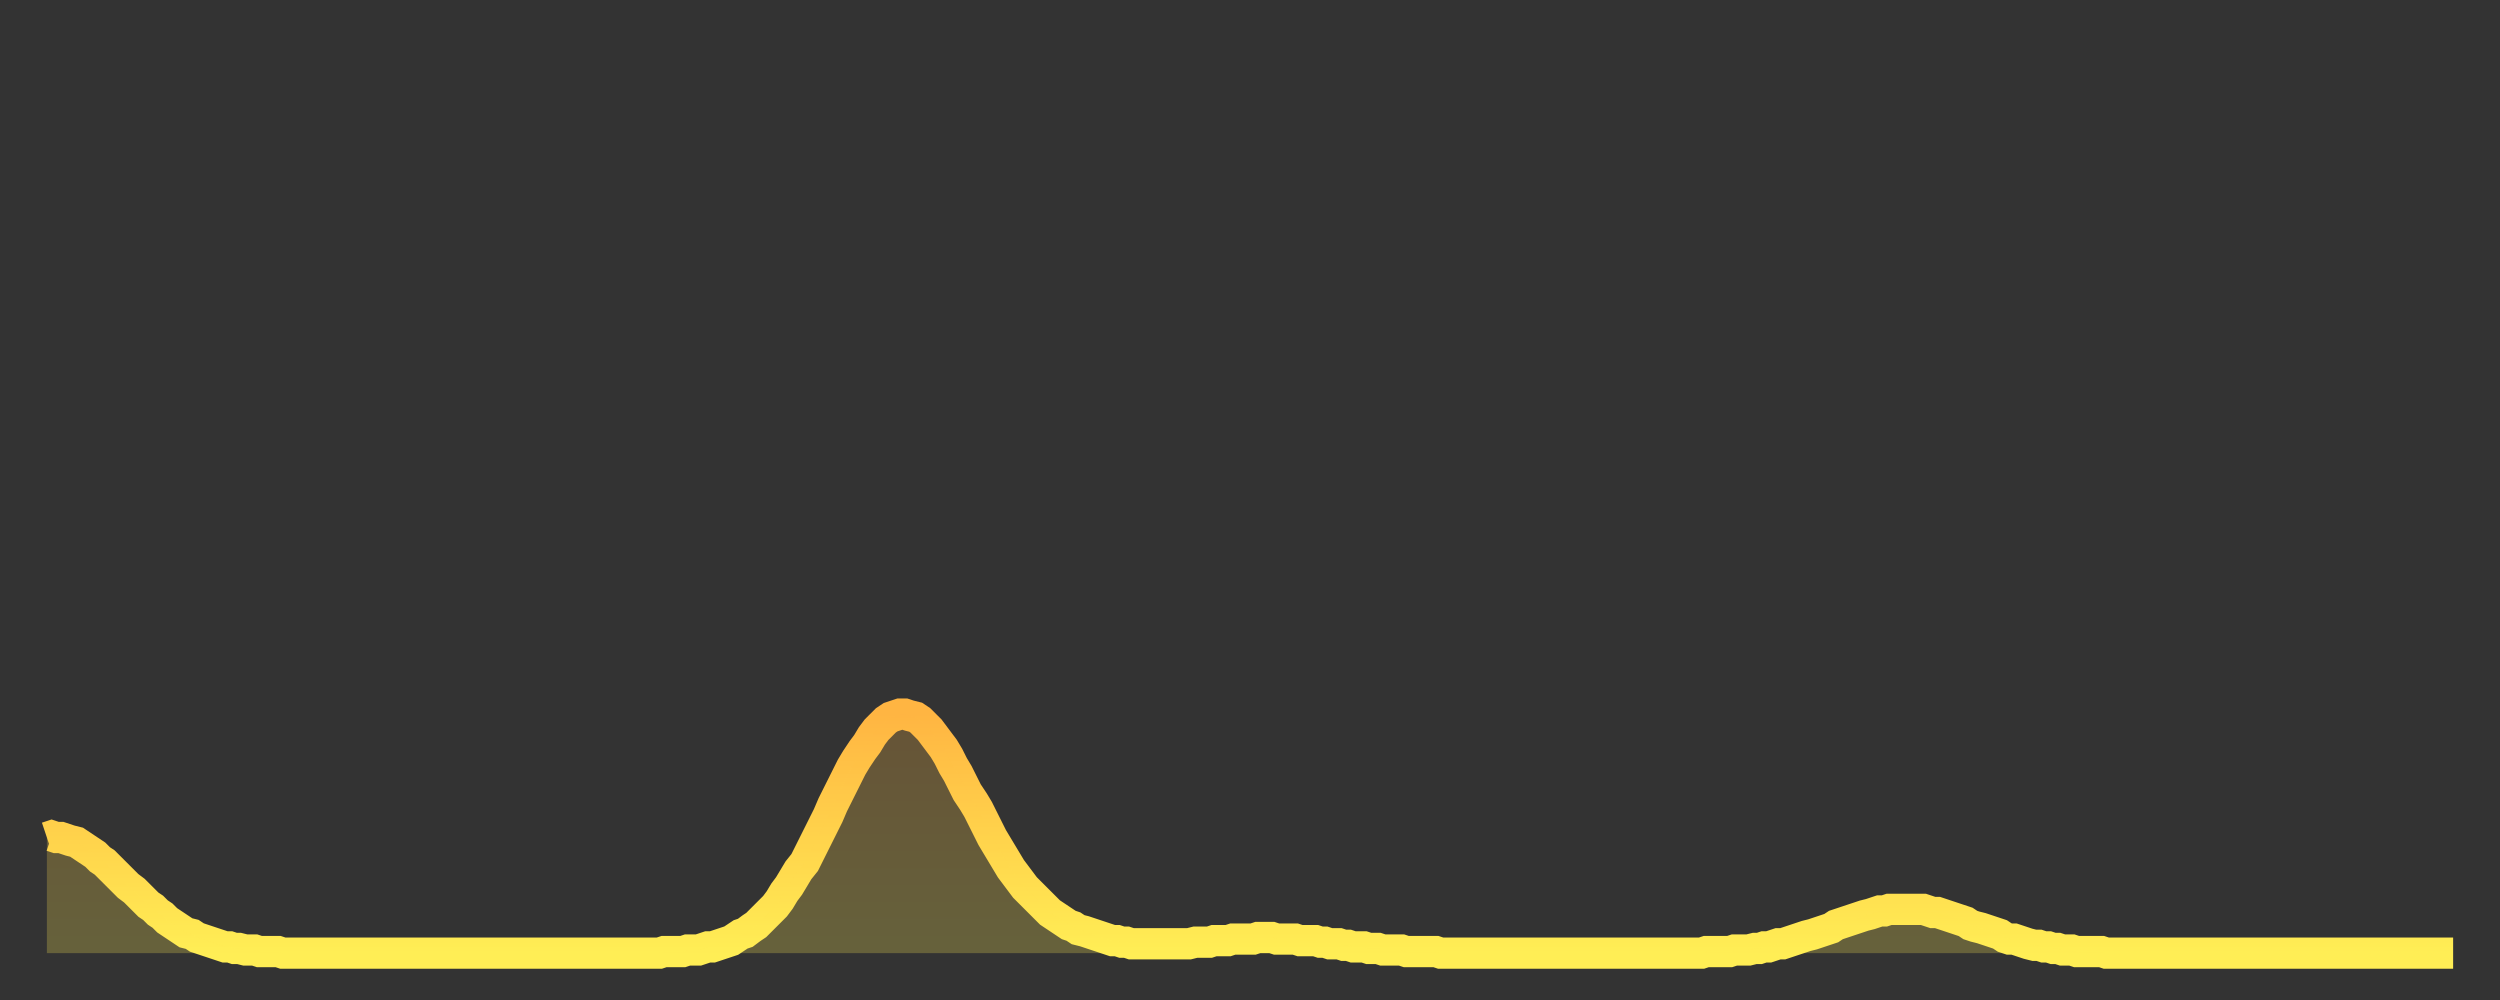 <?xml version="1.0" encoding="utf-8" ?>
<svg baseProfile="full" height="64" version="1.1" width="160" xmlns="http://www.w3.org/2000/svg" xmlns:ev="http://www.w3.org/2001/xml-events" xmlns:xlink="http://www.w3.org/1999/xlink"><rect width="100%" height="100%" fill="#333333" stroke="none"/><defs><linearGradient id="id2962798" x1="0" x2="0" y1="0" y2="1"><stop offset="0%" stop-color="#ffb542" /><stop offset="50%" stop-color="#ffd24b" /><stop offset="100%" stop-color="#ffee55" /></linearGradient></defs><g transform="translate(3,3)"><g><path d="M 0.0 50.6 0.3 50.5 0.6 50.6 0.9 50.6 1.2 50.7 1.5 50.8 1.9 50.9 2.2 51.1 2.5 51.3 2.8 51.5 3.1 51.7 3.4 52.0 3.7 52.2 4.0 52.5 4.3 52.8 4.6 53.1 4.9 53.4 5.2 53.7 5.6 54.0 5.9 54.3 6.2 54.6 6.5 54.9 6.8 55.1 7.1 55.4 7.4 55.6 7.7 55.9 8.0 56.1 8.3 56.3 8.6 56.5 8.9 56.7 9.3 56.8 9.6 57.0 9.9 57.1 10.2 57.2 10.5 57.3 10.8 57.4 11.1 57.5 11.4 57.6 11.7 57.6 12.0 57.7 12.3 57.7 12.7 57.8 13.0 57.8 13.3 57.8 13.6 57.9 13.9 57.9 14.2 57.9 14.5 57.9 14.8 57.9 15.1 58.0 15.4 58.0 15.7 58.0 16.0 58.0 16.4 58.0 16.7 58.0 17.0 58.0 17.3 58.0 17.6 58.0 17.9 58.0 18.2 58.0 18.5 58.0 18.8 58.0 19.1 58.0 19.4 58.0 19.8 58.0 20.1 58.0 20.4 58.0 20.7 58.0 21.0 58.0 21.3 58.0 21.6 58.0 21.9 58.0 22.2 58.0 22.5 58.0 22.8 58.0 23.1 58.0 23.5 58.0 23.8 58.0 24.1 58.0 24.4 58.0 24.7 58.0 25.0 58.0 25.3 58.0 25.6 58.0 25.9 58.0 26.2 58.0 26.5 58.0 26.8 58.0 27.2 58.0 27.5 58.0 27.8 58.0 28.1 58.0 28.4 58.0 28.7 58.0 29.0 58.0 29.3 58.0 29.6 58.0 29.9 58.0 30.2 58.0 30.6 58.0 30.9 58.0 31.2 58.0 31.5 58.0 31.8 58.0 32.1 58.0 32.4 58.0 32.7 58.0 33.0 58.0 33.3 58.0 33.6 58.0 33.9 58.0 34.3 58.0 34.6 58.0 34.9 58.0 35.2 58.0 35.5 58.0 35.8 58.0 36.1 58.0 36.4 58.0 36.7 58.0 37.0 58.0 37.3 58.0 37.7 58.0 38.0 58.0 38.3 58.0 38.6 58.0 38.9 58.0 39.2 58.0 39.5 57.9 39.8 57.9 40.1 57.9 40.4 57.9 40.7 57.9 41.0 57.8 41.4 57.8 41.7 57.8 42.0 57.7 42.3 57.6 42.6 57.6 42.9 57.5 43.2 57.4 43.5 57.3 43.8 57.2 44.1 57.0 44.4 56.8 44.7 56.7 45.1 56.4 45.4 56.2 45.7 55.9 46.0 55.6 46.3 55.3 46.6 55.0 46.9 54.6 47.2 54.1 47.5 53.7 47.8 53.2 48.1 52.7 48.5 52.2 48.8 51.6 49.1 51.0 49.4 50.4 49.7 49.8 50.0 49.2 50.3 48.5 50.6 47.9 50.9 47.3 51.2 46.7 51.5 46.1 51.8 45.6 52.2 45.0 52.5 44.6 52.8 44.1 53.1 43.7 53.4 43.4 53.7 43.1 54.0 42.9 54.3 42.8 54.6 42.7 54.9 42.7 55.2 42.8 55.6 42.9 55.9 43.1 56.2 43.4 56.5 43.7 56.8 44.1 57.1 44.5 57.4 44.9 57.7 45.4 58.0 46.0 58.3 46.5 58.6 47.1 58.9 47.7 59.3 48.3 59.6 48.8 59.9 49.4 60.2 50.0 60.5 50.6 60.8 51.1 61.1 51.6 61.4 52.1 61.7 52.6 62.0 53.0 62.3 53.4 62.6 53.8 63.0 54.2 63.3 54.5 63.6 54.8 63.9 55.1 64.2 55.4 64.5 55.6 64.8 55.8 65.1 56.0 65.4 56.2 65.7 56.3 66.0 56.5 66.4 56.6 66.7 56.7 67.0 56.8 67.3 56.9 67.6 57.0 67.9 57.1 68.2 57.2 68.5 57.2 68.8 57.3 69.1 57.3 69.4 57.4 69.7 57.4 70.1 57.4 70.4 57.4 70.7 57.4 71.0 57.4 71.3 57.4 71.6 57.4 71.9 57.4 72.2 57.4 72.5 57.4 72.8 57.4 73.1 57.4 73.5 57.3 73.8 57.3 74.1 57.3 74.4 57.3 74.7 57.2 75.0 57.2 75.3 57.2 75.6 57.2 75.9 57.1 76.2 57.1 76.5 57.1 76.8 57.1 77.2 57.1 77.5 57.0 77.8 57.0 78.1 57.0 78.4 57.0 78.7 57.1 79.0 57.1 79.3 57.1 79.6 57.1 79.9 57.1 80.2 57.2 80.5 57.2 80.9 57.2 81.2 57.2 81.5 57.3 81.8 57.3 82.1 57.4 82.4 57.4 82.7 57.4 83.0 57.5 83.3 57.5 83.6 57.6 83.9 57.6 84.3 57.6 84.6 57.7 84.9 57.7 85.2 57.7 85.5 57.8 85.8 57.8 86.1 57.8 86.4 57.8 86.7 57.8 87.0 57.9 87.3 57.9 87.6 57.9 88.0 57.9 88.3 57.9 88.6 57.9 88.9 57.9 89.2 58.0 89.5 58.0 89.8 58.0 90.1 58.0 90.4 58.0 90.7 58.0 91.0 58.0 91.4 58.0 91.7 58.0 92.0 58.0 92.3 58.0 92.6 58.0 92.9 58.0 93.2 58.0 93.5 58.0 93.8 58.0 94.1 58.0 94.4 58.0 94.7 58.0 95.1 58.0 95.4 58.0 95.7 58.0 96.0 58.0 96.3 58.0 96.6 58.0 96.9 58.0 97.2 58.0 97.5 58.0 97.8 58.0 98.1 58.0 98.4 58.0 98.8 58.0 99.1 58.0 99.4 58.0 99.7 58.0 100.0 58.0 100.3 58.0 100.6 58.0 100.9 58.0 101.2 58.0 101.5 58.0 101.8 58.0 102.2 58.0 102.5 58.0 102.8 58.0 103.1 58.0 103.4 58.0 103.7 58.0 104.0 58.0 104.3 58.0 104.6 58.0 104.9 58.0 105.2 58.0 105.5 58.0 105.9 58.0 106.2 57.9 106.5 57.9 106.8 57.9 107.1 57.9 107.4 57.9 107.7 57.9 108.0 57.8 108.3 57.8 108.6 57.8 108.9 57.8 109.3 57.7 109.6 57.7 109.9 57.6 110.2 57.6 110.5 57.5 110.8 57.4 111.1 57.4 111.4 57.3 111.7 57.2 112.0 57.1 112.3 57.0 112.6 56.9 113.0 56.8 113.3 56.7 113.6 56.6 113.9 56.5 114.2 56.4 114.5 56.2 114.8 56.1 115.1 56.0 115.4 55.9 115.7 55.8 116.0 55.7 116.3 55.6 116.7 55.5 117.0 55.4 117.3 55.3 117.6 55.3 117.9 55.2 118.2 55.2 118.5 55.2 118.8 55.2 119.1 55.2 119.4 55.2 119.7 55.2 120.1 55.2 120.4 55.3 120.7 55.4 121.0 55.4 121.3 55.5 121.6 55.6 121.9 55.7 122.2 55.8 122.5 55.9 122.8 56.0 123.1 56.2 123.4 56.3 123.8 56.4 124.1 56.5 124.4 56.6 124.7 56.7 125.0 56.8 125.3 57.0 125.6 57.1 125.9 57.1 126.2 57.2 126.5 57.3 126.8 57.4 127.2 57.5 127.5 57.5 127.8 57.6 128.1 57.6 128.4 57.7 128.7 57.7 129.0 57.8 129.3 57.8 129.6 57.8 129.9 57.9 130.2 57.9 130.5 57.9 130.9 57.9 131.2 57.9 131.5 57.9 131.8 58.0 132.1 58.0 132.4 58.0 132.7 58.0 133.0 58.0 133.3 58.0 133.6 58.0 133.9 58.0 134.2 58.0 134.6 58.0 134.9 58.0 135.2 58.0 135.5 58.0 135.8 58.0 136.1 58.0 136.4 58.0 136.7 58.0 137.0 58.0 137.3 58.0 137.6 58.0 138.0 58.0 138.3 58.0 138.6 58.0 138.9 58.0 139.2 58.0 139.5 58.0 139.8 58.0 140.1 58.0 140.4 58.0 140.7 58.0 141.0 58.0 141.3 58.0 141.7 58.0 142.0 58.0 142.3 58.0 142.6 58.0 142.9 58.0 143.2 58.0 143.5 58.0 143.8 58.0 144.1 58.0 144.4 58.0 144.7 58.0 145.1 58.0 145.4 58.0 145.7 58.0 146.0 58.0 146.3 58.0 146.6 58.0 146.9 58.0 147.2 58.0 147.5 58.0 147.8 58.0 148.1 58.0 148.4 58.0 148.8 58.0 149.1 58.0 149.4 58.0 149.7 58.0 150.0 58.0 150.3 58.0 150.6 58.0 150.9 58.0 151.2 58.0 151.5 58.0 151.8 58.0 152.1 58.0 152.5 58.0 152.8 58.0 153.1 58.0 153.4 58.0 153.7 58.0 154.0 58.0" fill="none" id="graph-curve" opacity="1" stroke="url(#id2962798)" stroke-width="2" /><path d="M 0 58 L 0.0 50.6 0.3 50.5 0.6 50.6 0.9 50.6 1.2 50.7 1.5 50.8 1.9 50.9 2.2 51.1 2.5 51.3 2.8 51.5 3.1 51.7 3.4 52.0 3.7 52.2 4.0 52.5 4.3 52.8 4.6 53.1 4.9 53.4 5.2 53.7 5.6 54.0 5.9 54.3 6.2 54.6 6.5 54.9 6.8 55.1 7.1 55.4 7.4 55.6 7.7 55.9 8.0 56.1 8.3 56.3 8.6 56.5 8.9 56.7 9.3 56.8 9.6 57.0 9.9 57.1 10.2 57.2 10.5 57.3 10.8 57.4 11.1 57.5 11.4 57.6 11.7 57.6 12.0 57.7 12.3 57.7 12.7 57.8 13.0 57.8 13.3 57.8 13.6 57.9 13.9 57.9 14.2 57.9 14.5 57.9 14.8 57.9 15.1 58.0 15.4 58.0 15.7 58.0 16.0 58.0 16.4 58.0 16.7 58.0 17.0 58.0 17.3 58.0 17.6 58.0 17.9 58.0 18.2 58.0 18.5 58.0 18.8 58.0 19.1 58.0 19.4 58.0 19.8 58.0 20.1 58.0 20.4 58.0 20.7 58.0 21.0 58.0 21.3 58.0 21.6 58.0 21.9 58.0 22.2 58.0 22.5 58.0 22.8 58.0 23.1 58.0 23.5 58.0 23.8 58.0 24.1 58.0 24.4 58.0 24.7 58.0 25.0 58.0 25.3 58.0 25.6 58.0 25.9 58.0 26.2 58.0 26.5 58.0 26.8 58.0 27.2 58.0 27.5 58.0 27.8 58.0 28.1 58.0 28.4 58.0 28.7 58.0 29.0 58.0 29.3 58.0 29.6 58.0 29.9 58.0 30.2 58.0 30.6 58.0 30.9 58.0 31.2 58.0 31.5 58.0 31.8 58.0 32.1 58.0 32.4 58.0 32.7 58.0 33.0 58.0 33.3 58.0 33.6 58.0 33.9 58.0 34.3 58.0 34.6 58.0 34.9 58.0 35.2 58.0 35.5 58.0 35.8 58.0 36.1 58.0 36.4 58.0 36.7 58.0 37.0 58.0 37.3 58.0 37.7 58.0 38.0 58.0 38.3 58.0 38.6 58.0 38.9 58.0 39.2 58.0 39.5 57.9 39.8 57.9 40.1 57.9 40.4 57.9 40.7 57.9 41.0 57.8 41.4 57.8 41.7 57.8 42.0 57.7 42.3 57.6 42.6 57.6 42.9 57.5 43.2 57.4 43.5 57.3 43.8 57.2 44.1 57.0 44.4 56.8 44.7 56.7 45.1 56.4 45.4 56.2 45.7 55.9 46.0 55.6 46.3 55.3 46.6 55.0 46.9 54.6 47.2 54.1 47.5 53.7 47.8 53.2 48.1 52.7 48.5 52.2 48.8 51.6 49.1 51.0 49.4 50.4 49.7 49.8 50.0 49.2 50.3 48.5 50.6 47.9 50.9 47.3 51.2 46.7 51.5 46.1 51.8 45.6 52.2 45.0 52.5 44.6 52.8 44.1 53.1 43.7 53.4 43.4 53.7 43.1 54.0 42.9 54.3 42.8 54.6 42.7 54.9 42.7 55.2 42.8 55.6 42.9 55.9 43.1 56.2 43.4 56.5 43.7 56.8 44.1 57.1 44.5 57.4 44.9 57.7 45.4 58.0 46.0 58.3 46.5 58.6 47.1 58.9 47.7 59.3 48.3 59.6 48.8 59.9 49.4 60.2 50.0 60.5 50.6 60.8 51.1 61.1 51.6 61.4 52.1 61.7 52.6 62.0 53.0 62.3 53.4 62.6 53.8 63.0 54.2 63.3 54.5 63.6 54.8 63.9 55.1 64.2 55.4 64.5 55.6 64.8 55.8 65.1 56.0 65.4 56.2 65.7 56.3 66.0 56.5 66.4 56.6 66.7 56.7 67.0 56.8 67.3 56.9 67.6 57.0 67.9 57.1 68.2 57.2 68.5 57.2 68.8 57.3 69.1 57.3 69.4 57.4 69.7 57.4 70.1 57.4 70.4 57.4 70.7 57.4 71.0 57.4 71.3 57.4 71.6 57.4 71.9 57.4 72.2 57.4 72.5 57.4 72.8 57.4 73.1 57.4 73.5 57.3 73.8 57.3 74.1 57.3 74.4 57.3 74.7 57.2 75.0 57.2 75.3 57.2 75.6 57.2 75.9 57.1 76.2 57.1 76.5 57.1 76.8 57.1 77.2 57.1 77.5 57.0 77.8 57.0 78.1 57.0 78.4 57.0 78.7 57.1 79.0 57.1 79.3 57.1 79.6 57.1 79.9 57.1 80.2 57.2 80.5 57.2 80.9 57.2 81.2 57.2 81.5 57.3 81.8 57.3 82.1 57.4 82.4 57.4 82.7 57.4 83.0 57.5 83.3 57.5 83.6 57.6 83.9 57.6 84.3 57.6 84.6 57.7 84.9 57.7 85.2 57.7 85.5 57.8 85.8 57.8 86.1 57.8 86.4 57.8 86.7 57.8 87.0 57.9 87.3 57.9 87.6 57.9 88.0 57.9 88.3 57.9 88.6 57.9 88.9 57.9 89.2 58.0 89.5 58.0 89.8 58.0 90.1 58.0 90.4 58.0 90.7 58.0 91.0 58.0 91.4 58.0 91.7 58.0 92.0 58.0 92.3 58.0 92.6 58.0 92.9 58.0 93.2 58.0 93.5 58.0 93.8 58.0 94.1 58.0 94.4 58.0 94.7 58.0 95.1 58.0 95.4 58.0 95.7 58.0 96.0 58.0 96.3 58.0 96.6 58.0 96.9 58.0 97.2 58.0 97.5 58.0 97.8 58.0 98.1 58.0 98.4 58.0 98.8 58.0 99.1 58.0 99.4 58.0 99.7 58.0 100.0 58.0 100.3 58.0 100.6 58.0 100.9 58.0 101.2 58.0 101.5 58.0 101.8 58.0 102.2 58.0 102.5 58.0 102.8 58.0 103.1 58.0 103.4 58.0 103.7 58.0 104.0 58.0 104.3 58.0 104.6 58.0 104.9 58.0 105.2 58.0 105.5 58.0 105.9 58.0 106.2 57.9 106.5 57.9 106.8 57.9 107.1 57.9 107.4 57.9 107.7 57.9 108.0 57.8 108.3 57.8 108.6 57.8 108.9 57.8 109.3 57.7 109.6 57.7 109.9 57.6 110.2 57.6 110.5 57.5 110.8 57.4 111.1 57.4 111.4 57.3 111.7 57.2 112.0 57.1 112.3 57.0 112.6 56.9 113.0 56.8 113.3 56.7 113.6 56.6 113.9 56.5 114.2 56.4 114.5 56.2 114.8 56.1 115.1 56.0 115.4 55.9 115.7 55.8 116.0 55.7 116.3 55.6 116.7 55.5 117.0 55.4 117.3 55.3 117.6 55.3 117.9 55.2 118.2 55.2 118.5 55.2 118.8 55.2 119.1 55.2 119.4 55.2 119.7 55.2 120.1 55.2 120.4 55.3 120.7 55.4 121.0 55.4 121.3 55.5 121.6 55.6 121.9 55.7 122.2 55.8 122.5 55.9 122.8 56.0 123.1 56.2 123.4 56.3 123.8 56.4 124.1 56.5 124.4 56.6 124.7 56.7 125.0 56.8 125.3 57.0 125.6 57.1 125.9 57.1 126.2 57.2 126.5 57.3 126.8 57.4 127.2 57.5 127.5 57.5 127.8 57.6 128.1 57.6 128.4 57.7 128.7 57.7 129.0 57.8 129.3 57.8 129.6 57.8 129.9 57.9 130.2 57.9 130.5 57.9 130.9 57.9 131.2 57.9 131.5 57.9 131.8 58.0 132.1 58.0 132.4 58.0 132.7 58.0 133.0 58.0 133.3 58.0 133.6 58.0 133.9 58.0 134.2 58.0 134.6 58.0 134.9 58.0 135.2 58.0 135.5 58.0 135.8 58.0 136.1 58.0 136.4 58.0 136.7 58.0 137.0 58.0 137.3 58.0 137.6 58.0 138.0 58.0 138.3 58.0 138.6 58.0 138.9 58.0 139.2 58.0 139.5 58.0 139.8 58.0 140.1 58.0 140.4 58.0 140.7 58.0 141.0 58.0 141.3 58.0 141.7 58.0 142.0 58.0 142.3 58.0 142.6 58.0 142.9 58.0 143.2 58.0 143.5 58.0 143.8 58.0 144.1 58.0 144.4 58.0 144.7 58.0 145.1 58.0 145.4 58.0 145.7 58.0 146.0 58.0 146.3 58.0 146.6 58.0 146.9 58.0 147.2 58.0 147.5 58.0 147.8 58.0 148.1 58.0 148.4 58.0 148.8 58.0 149.1 58.0 149.4 58.0 149.7 58.0 150.0 58.0 150.3 58.0 150.6 58.0 150.9 58.0 151.2 58.0 151.5 58.0 151.8 58.0 152.1 58.0 152.5 58.0 152.8 58.0 153.1 58.0 153.4 58.0 153.7 58.0 154.0 58.0 154 58" fill="url(#id2962798)" fill-opacity=".25" id="graph-shadow" /></g></g></svg>